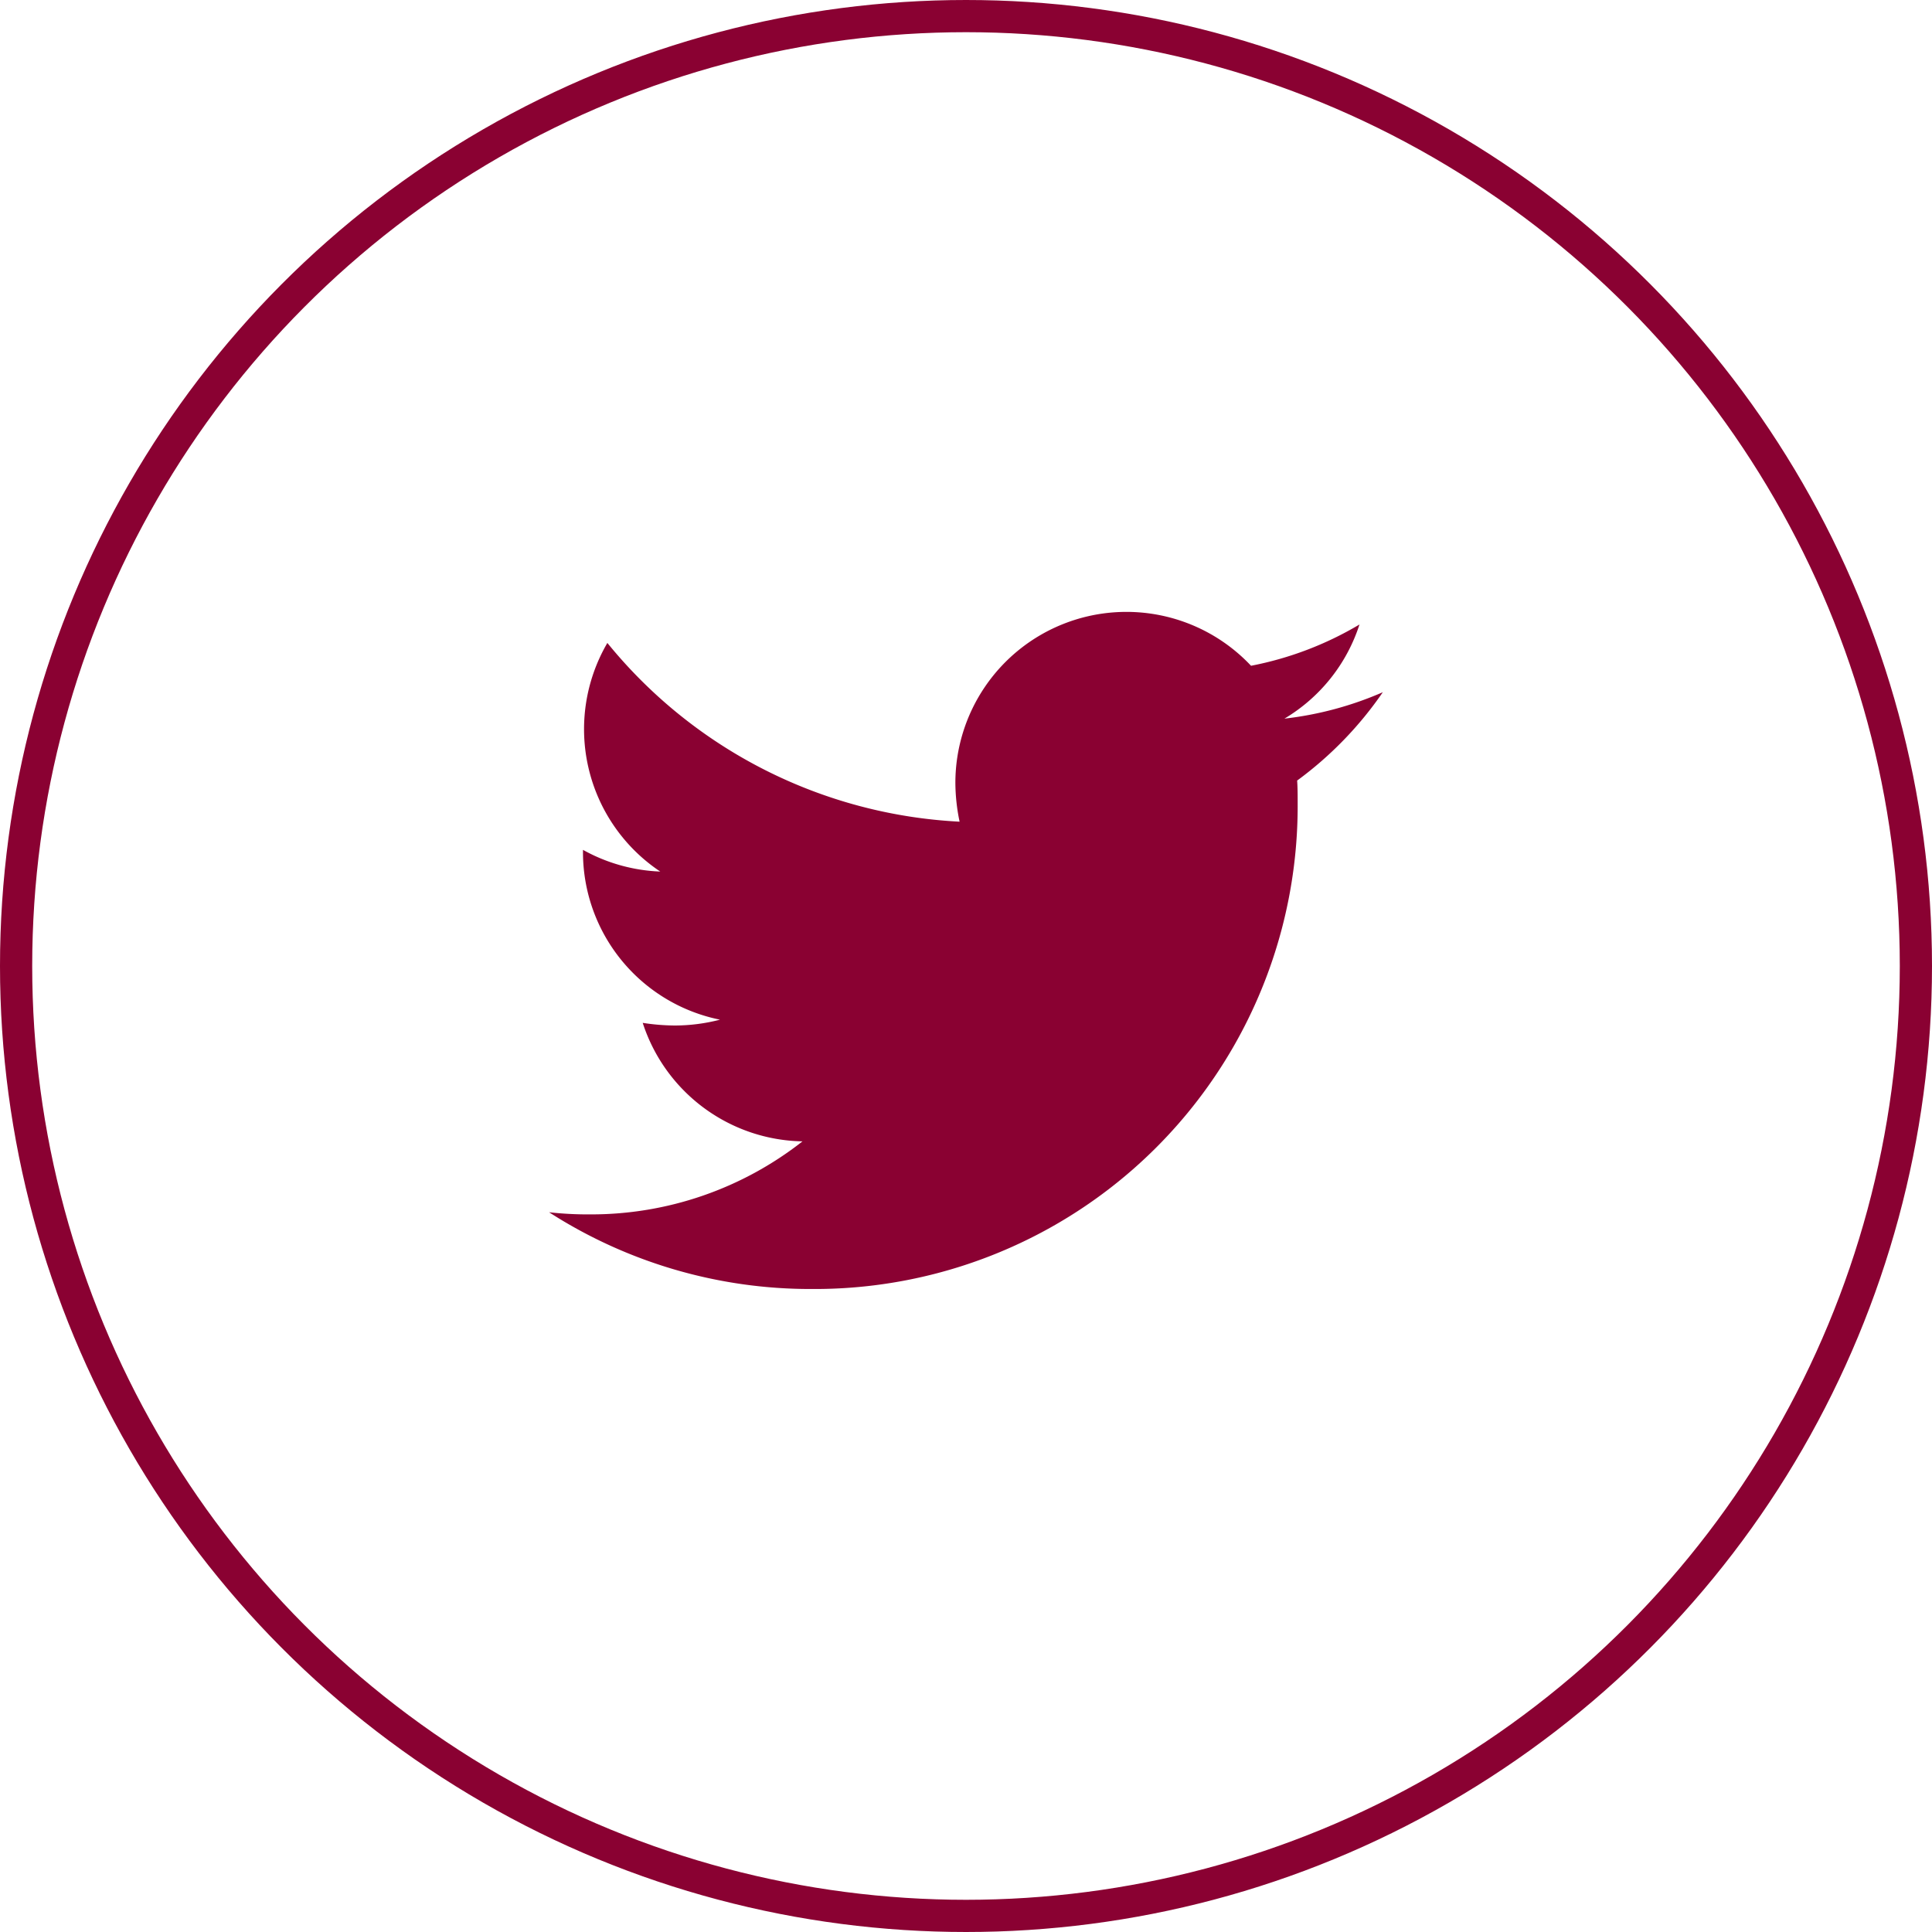 <svg xmlns="http://www.w3.org/2000/svg" width="60" height="60" viewBox="0 0 60 60"><g transform="translate(-1018 -4699)"><g transform="translate(1018 4699)" fill="none" stroke="#8a0132" stroke-width="1"><circle cx="30" cy="30" r="30" stroke="none"/><circle cx="30" cy="30" r="29.5" fill="none"/></g><path d="M23.232,53.323c.016.23.016.46.016.69a15,15,0,0,1-15.1,15.1A15,15,0,0,1,0,66.73a10.979,10.979,0,0,0,1.282.066A10.628,10.628,0,0,0,7.87,64.528a5.316,5.316,0,0,1-4.962-3.68,6.692,6.692,0,0,0,1,.082,5.613,5.613,0,0,0,1.4-.181,5.308,5.308,0,0,1-4.255-5.208v-.066a5.345,5.345,0,0,0,2.4.674,5.315,5.315,0,0,1-1.643-7.1A15.084,15.084,0,0,0,12.749,54.6a5.991,5.991,0,0,1-.131-1.216A5.312,5.312,0,0,1,21.8,49.758a10.448,10.448,0,0,0,3.368-1.282A5.292,5.292,0,0,1,22.837,51.4a10.639,10.639,0,0,0,3.056-.821A11.407,11.407,0,0,1,23.232,53.323Z" transform="translate(1035.052 4669.918)" fill="#8a0132"/></g></svg>